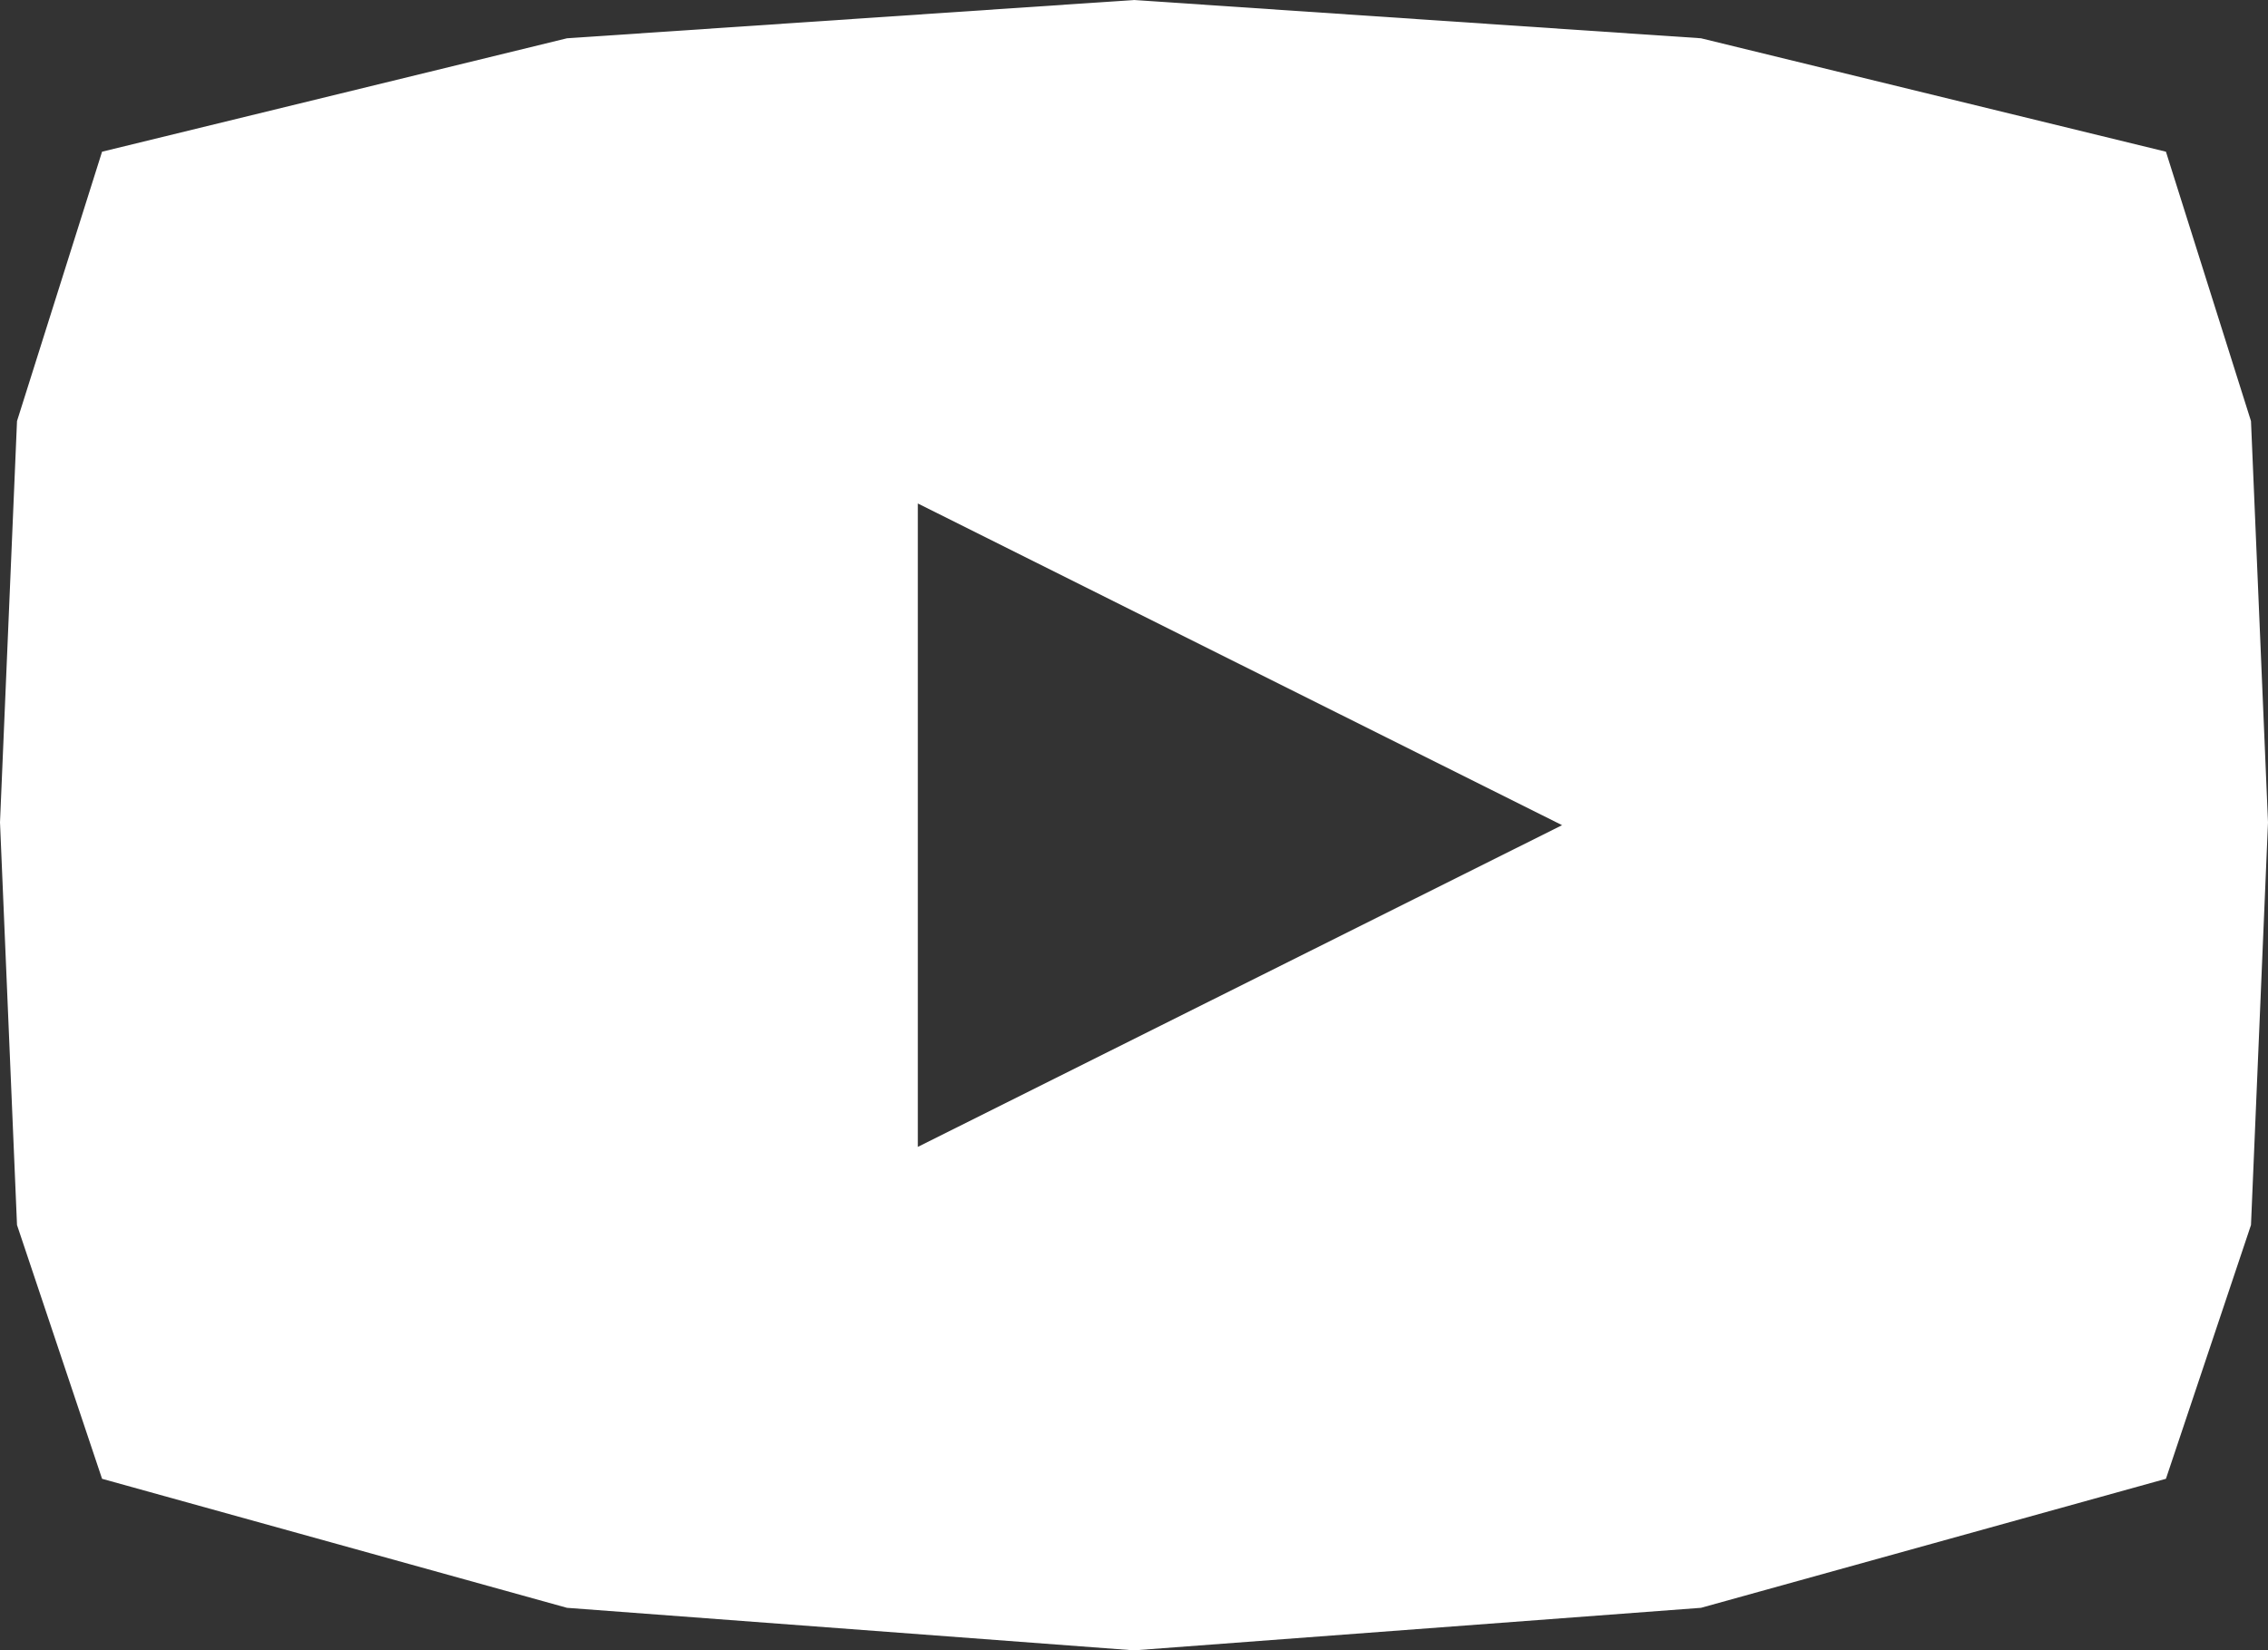 <?xml version="1.0" encoding="UTF-8"?> <svg xmlns="http://www.w3.org/2000/svg" width="944" height="687" viewBox="0 0 944 687" fill="none"><rect x="0" y="0" width="944" height="687" fill="#333333" stroke="none"/><path fill-rule="evenodd" clip-rule="evenodd" d="M472 0L236 15.936L42.48 63.152L7.08 175.291L0 342.32L7.08 509.938L42.48 615.585L236 669.294L472 687L708 669.294L901.52 615.585L936.92 509.938L944 342.32L936.92 175.291L901.52 63.152L708 15.936L472 0ZM382.025 477.417L650.18 343.5L382.025 209.583V477.417Z" fill="white"></path></svg> 